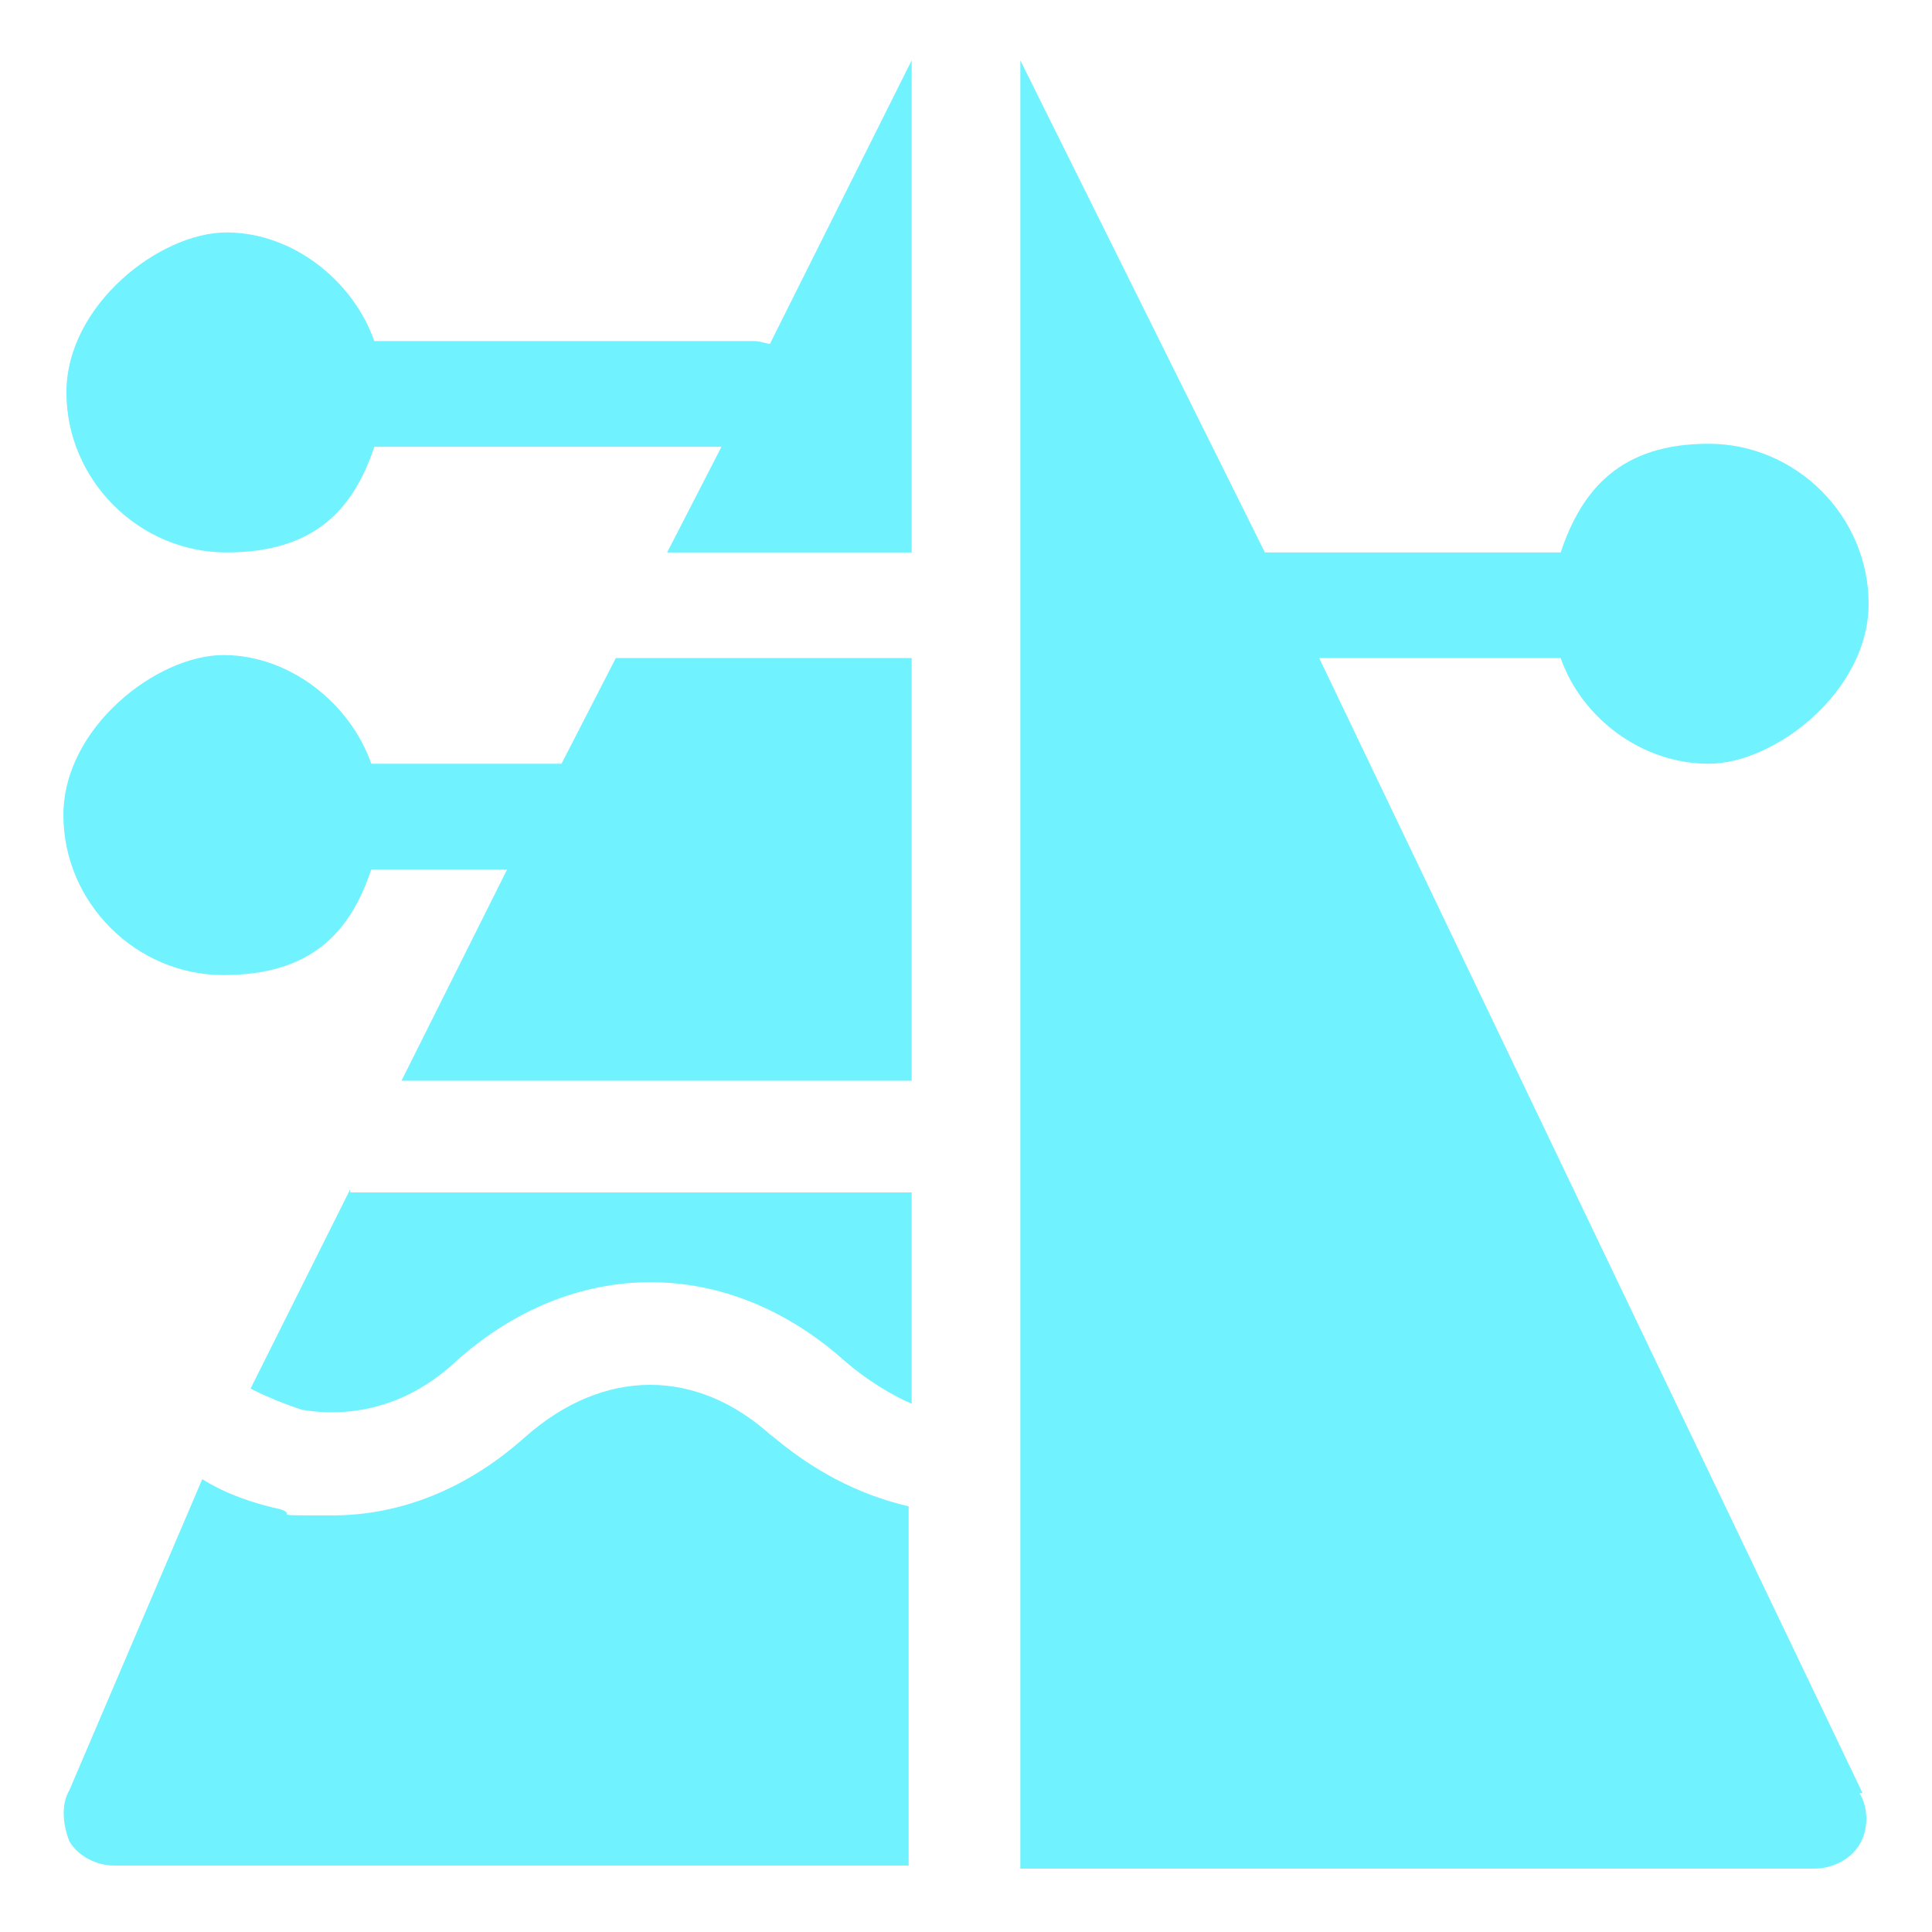 <?xml version="1.0" encoding="UTF-8"?>
<svg id="Layer_1" xmlns="http://www.w3.org/2000/svg" version="1.1" viewBox="0 0 64 64">
  <!-- Generator: Adobe Illustrator 29.5.1, SVG Export Plug-In . SVG Version: 2.1.0 Build 141)  -->
  <defs>
    <style>
      .st0 {
        fill: #70f2ff;
      }
    </style>
  </defs>
  <path class="st0" d="M25.6,11.4c-.2,0-.4-.1-.6-.1h-12.6c-.7-2-2.7-3.6-4.9-3.6s-5.3,2.4-5.3,5.3,2.4,5.3,5.3,5.3,4.2-1.4,4.9-3.5h11.5l-1.8,3.5h8.1V2l-4.7,9.4Z"/>
  <path class="st0" d="M11.6,39.4l-3.3,6.6c.6.3,1.1.5,1.7.7,1.8.3,3.6-.2,5.1-1.6,3.9-3.5,9-3.5,12.9,0,.7.6,1.5,1.1,2.2,1.4v-7H11.6Z"/>
  <path class="st0" d="M20.4,21.8l-1.8,3.5h-6.3c-.7-2-2.7-3.6-4.9-3.6s-5.3,2.4-5.3,5.3,2.4,5.3,5.3,5.3,4.2-1.4,4.9-3.5h4.5l-3.5,7h16.9v-14h-9.9Z"/>
  <path class="st0" d="M61.7,59.4l-18-37.6h8c.7,2,2.7,3.5,4.9,3.5s5.3-2.4,5.3-5.3-2.4-5.3-5.3-5.3-4.2,1.5-4.9,3.6h-9.8L33.8,2v59.9h26.3c.6,0,1.2-.3,1.5-.8.3-.5.3-1.2,0-1.7Z"/>
  <path class="st0" d="M25.6,47.6c-2.5-2.3-5.6-2.3-8.2,0-1.9,1.7-4.1,2.6-6.4,2.6s-1.1,0-1.7-.2c-.9-.2-1.8-.5-2.6-1l-4.4,10.3c-.3.5-.2,1.2,0,1.7.3.5.9.8,1.5.8h26.3v-11.9c-1.7-.4-3.2-1.2-4.6-2.4Z"/>
</svg>